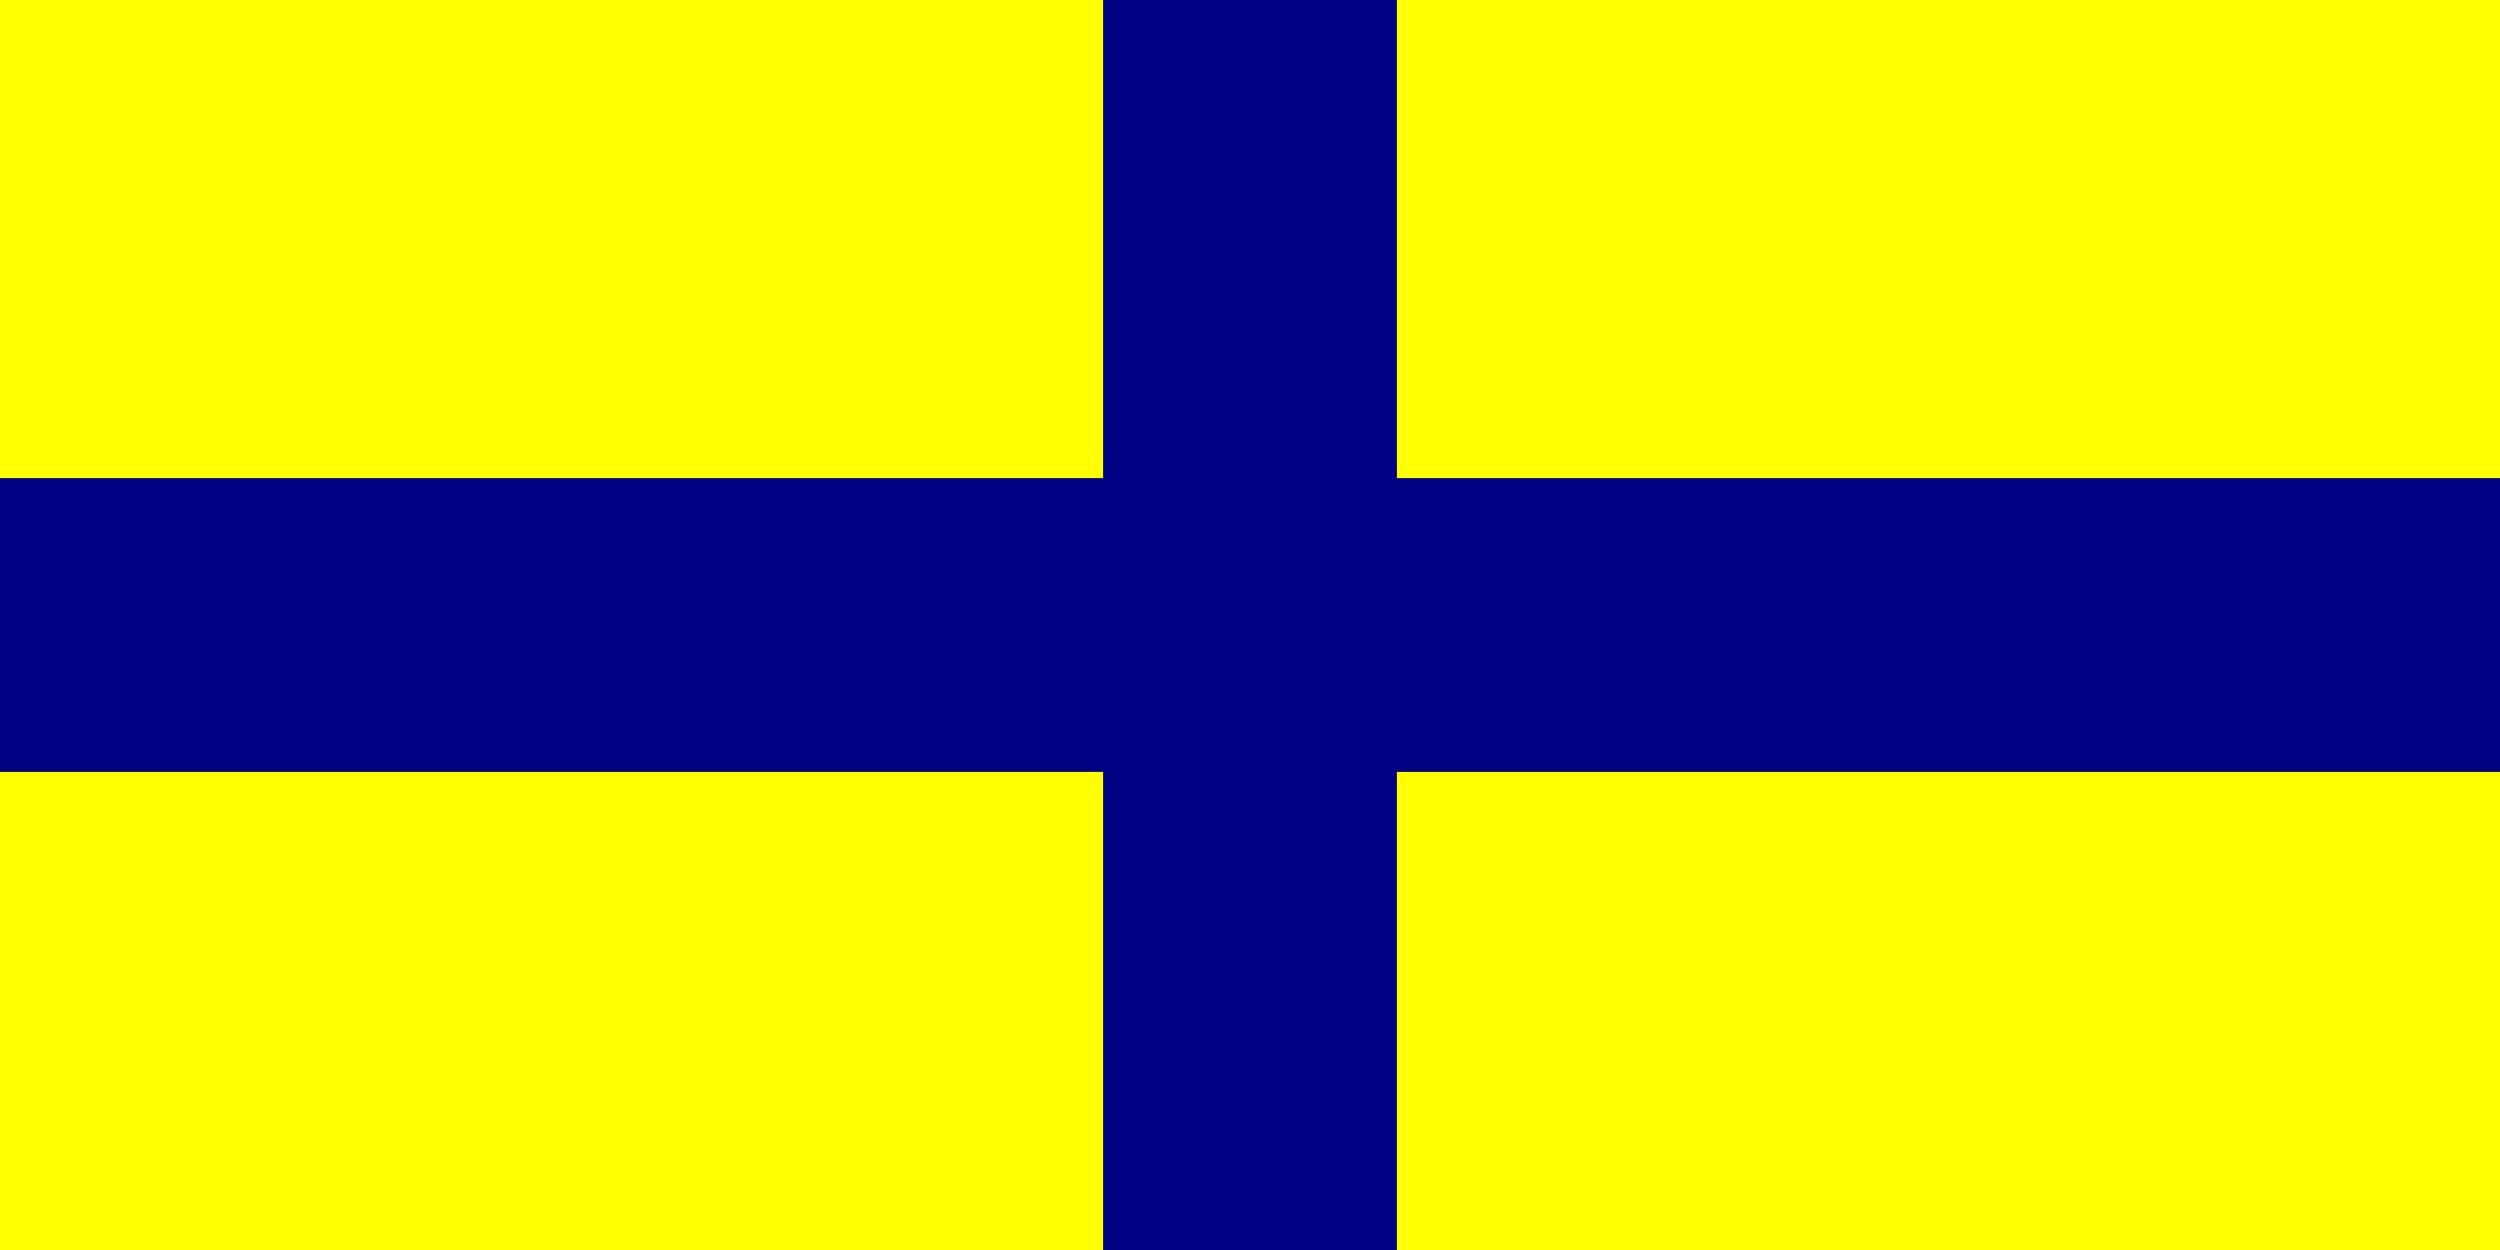 <?xml version="1.0" encoding="UTF-8" standalone="no"?>
<!-- Created with Inkscape (http://www.inkscape.org/) -->

<svg
   xmlns:dc="http://purl.org/dc/elements/1.1/"
   xmlns:cc="http://creativecommons.org/ns#"
   xmlns:rdf="http://www.w3.org/1999/02/22-rdf-syntax-ns#"
   xmlns:svg="http://www.w3.org/2000/svg"
   xmlns="http://www.w3.org/2000/svg"
   xmlns:xlink="http://www.w3.org/1999/xlink"
   xmlns:sodipodi="http://sodipodi.sourceforge.net/DTD/sodipodi-0.dtd"
   xmlns:inkscape="http://www.inkscape.org/namespaces/inkscape"
   version="1.0"
   width="800"
   height="400"
   id="svg2"
   inkscape:version="0.48.4 r9939"
   sodipodi:docname="Flag_of_Milan.svg">
  <sodipodi:namedview
     pagecolor="#ffffff"
     bordercolor="#666666"
     borderopacity="1"
     objecttolerance="10"
     gridtolerance="10"
     guidetolerance="10"
     inkscape:pageopacity="0"
     inkscape:pageshadow="2"
     inkscape:window-width="1920"
     inkscape:window-height="1017"
     id="namedview2990"
     showgrid="false"
     inkscape:zoom="1.4672466"
     inkscape:cx="471.66394"
     inkscape:cy="240.72268"
     inkscape:window-x="-8"
     inkscape:window-y="-8"
     inkscape:window-maximized="1"
     inkscape:current-layer="svg2" />
  <defs
     id="defs4" />
  <rect
     width="800"
     height="400"
     x="0"
     y="0"
     style="fill:#ffff00;fill-opacity:1"
     id="rect3138" />
  <use
     transform="matrix(0,1,-2,0,800,-200)"
     id="use3134"
     x="0"
     y="0"
     width="800"
     height="400"
     xlink:href="#rect2160"
     style="fill:#000080" />
  <rect
     width="94"
     height="400"
     x="353"
     y="0"
     style="fill:#000080;fill-opacity:1"
     id="rect2160" />
</svg>
